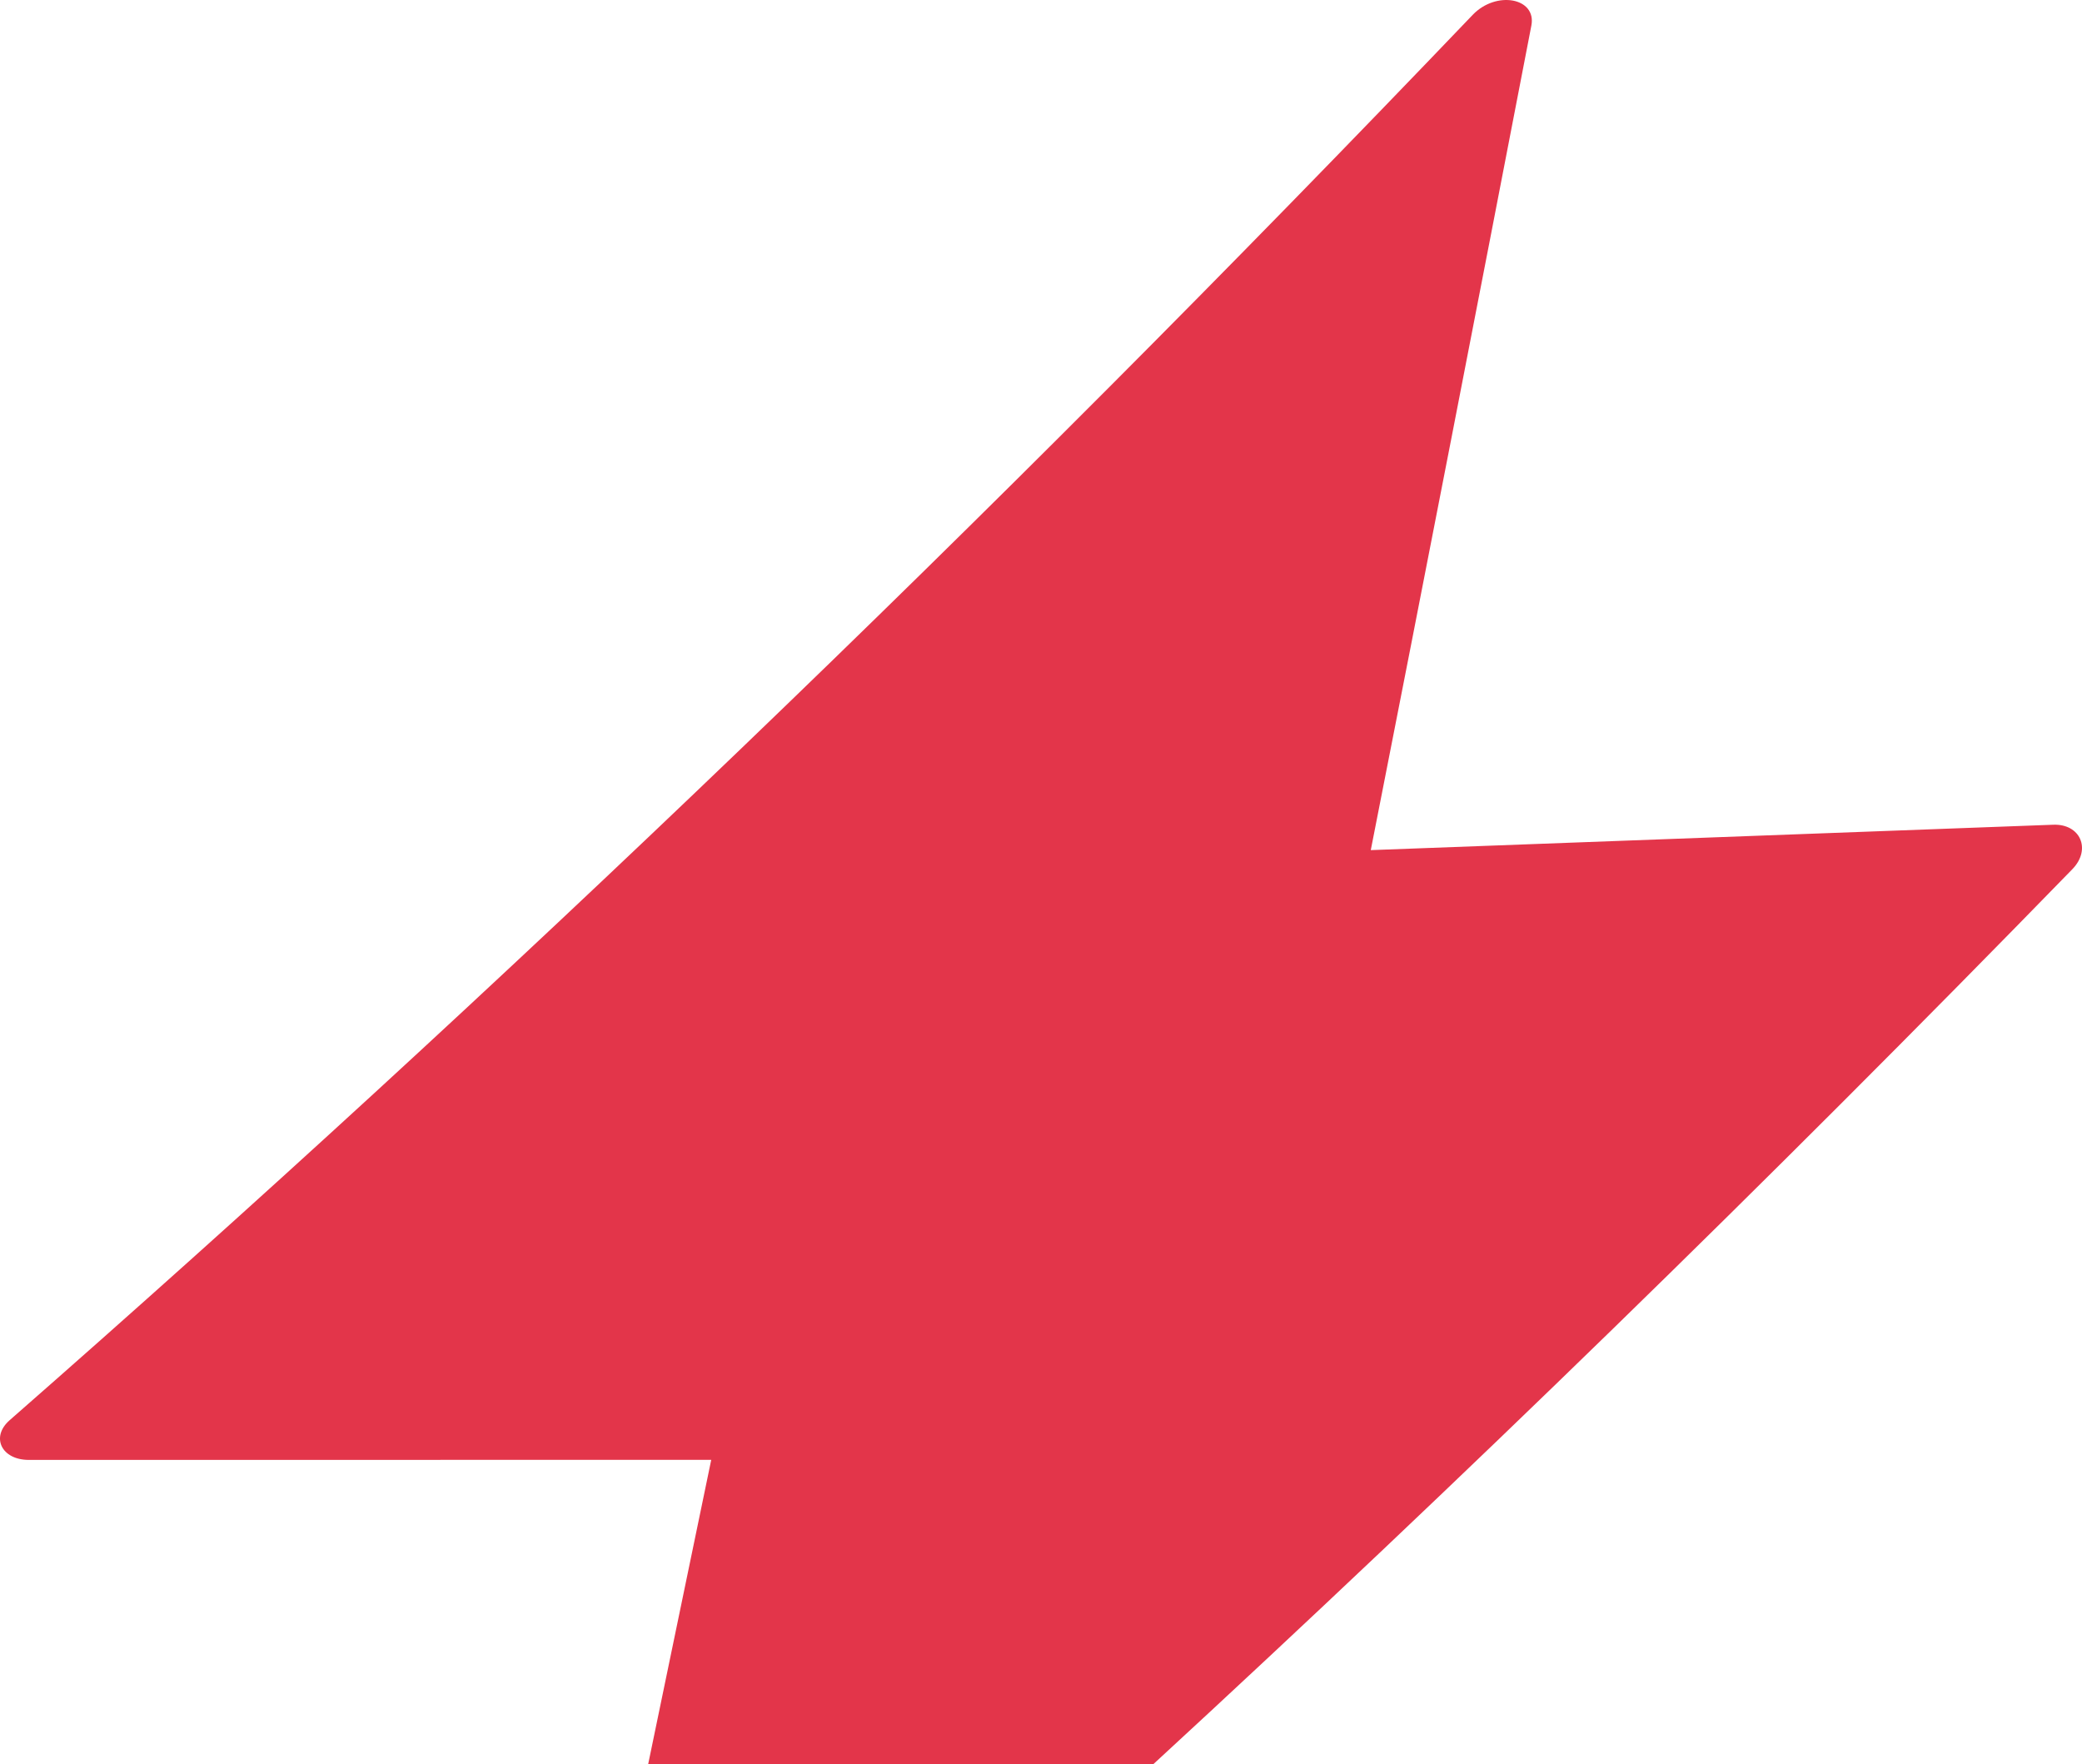<svg width="557" height="472" viewBox="0 0 557 472" fill="none" xmlns="http://www.w3.org/2000/svg">
<path fill-rule="evenodd" clip-rule="evenodd" d="M456.337 224.084C487.321 222.933 518.302 221.782 549.279 220.626C556.585 220.335 559.555 227.218 554.435 232.503C472.445 316.701 390.463 396.534 308.482 472H173.392C179.02 444.951 184.648 417.792 190.276 390.524C129.418 390.542 68.561 390.542 7.704 390.542C0.415 390.542 -2.555 384.44 2.565 379.936C133.044 265.665 263.541 140.353 394.02 3.944C400.288 -2.576 411.111 -0.596 409.69 6.832C395.368 81.056 381.065 154.591 366.725 227.418C396.597 226.304 426.468 225.194 456.337 224.084Z" fill="#E3354A"/>
</svg>
